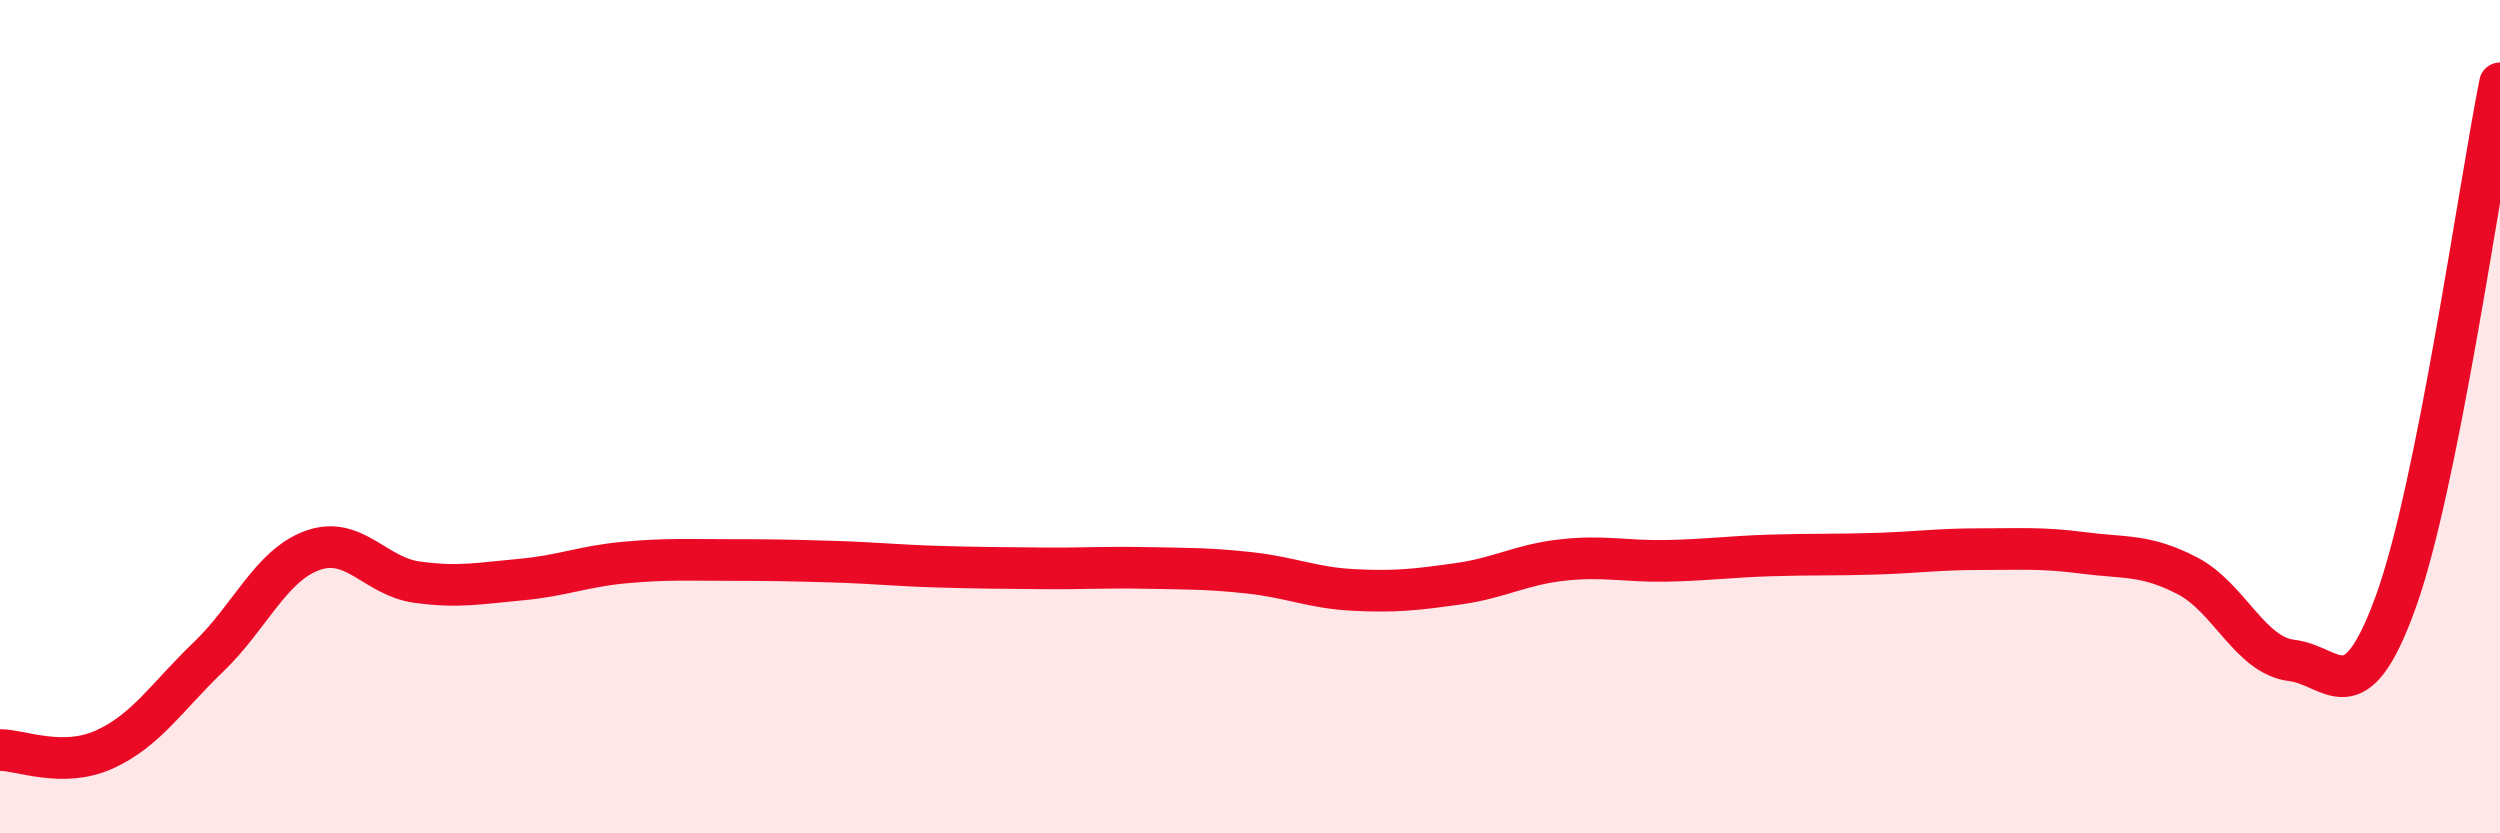 
    <svg width="60" height="20" viewBox="0 0 60 20" xmlns="http://www.w3.org/2000/svg">
      <path
        d="M 0,18 C 0.5,18 1.5,18.44 2.5,17.99 C 3.5,17.54 4,16.73 5,15.77 C 6,14.81 6.5,13.57 7.5,13.21 C 8.5,12.85 9,13.83 10,13.97 C 11,14.11 11.5,14 12.5,13.91 C 13.5,13.82 14,13.59 15,13.5 C 16,13.41 16.5,13.44 17.5,13.44 C 18.5,13.44 19,13.45 20,13.48 C 21,13.51 21.5,13.57 22.5,13.6 C 23.5,13.63 24,13.63 25,13.64 C 26,13.65 26.5,13.61 27.5,13.63 C 28.5,13.65 29,13.64 30,13.75 C 31,13.86 31.5,14.11 32.5,14.16 C 33.5,14.21 34,14.15 35,14.01 C 36,13.87 36.5,13.55 37.5,13.44 C 38.5,13.33 39,13.48 40,13.46 C 41,13.44 41.5,13.36 42.5,13.33 C 43.5,13.3 44,13.32 45,13.29 C 46,13.26 46.5,13.18 47.5,13.18 C 48.5,13.18 49,13.14 50,13.27 C 51,13.4 51.5,13.3 52.5,13.82 C 53.5,14.34 54,15.73 55,15.85 C 56,15.97 56.5,17.21 57.5,14.44 C 58.5,11.67 59.5,4.49 60,2L60 20L0 20Z"
        fill="#EB0A25"
        opacity="0.1"
        stroke-linecap="round"
        stroke-linejoin="round"
      />
      <path
        d="M 0,18 C 0.5,18 1.5,18.44 2.5,17.99 C 3.5,17.54 4,16.73 5,15.77 C 6,14.81 6.5,13.57 7.5,13.21 C 8.5,12.85 9,13.83 10,13.97 C 11,14.11 11.5,14 12.5,13.91 C 13.5,13.82 14,13.59 15,13.5 C 16,13.41 16.5,13.44 17.5,13.44 C 18.5,13.44 19,13.45 20,13.48 C 21,13.51 21.5,13.57 22.5,13.6 C 23.5,13.63 24,13.63 25,13.64 C 26,13.65 26.5,13.61 27.5,13.63 C 28.5,13.65 29,13.64 30,13.75 C 31,13.86 31.5,14.11 32.5,14.16 C 33.5,14.21 34,14.15 35,14.01 C 36,13.87 36.5,13.55 37.5,13.44 C 38.5,13.33 39,13.48 40,13.46 C 41,13.44 41.5,13.36 42.5,13.33 C 43.5,13.3 44,13.32 45,13.29 C 46,13.26 46.5,13.18 47.5,13.18 C 48.5,13.18 49,13.14 50,13.27 C 51,13.4 51.5,13.3 52.5,13.82 C 53.5,14.34 54,15.73 55,15.85 C 56,15.97 56.5,17.21 57.5,14.44 C 58.5,11.67 59.5,4.49 60,2"
        stroke="#EB0A25"
        stroke-width="1"
        fill="none"
        stroke-linecap="round"
        stroke-linejoin="round"
      />
    </svg>
  